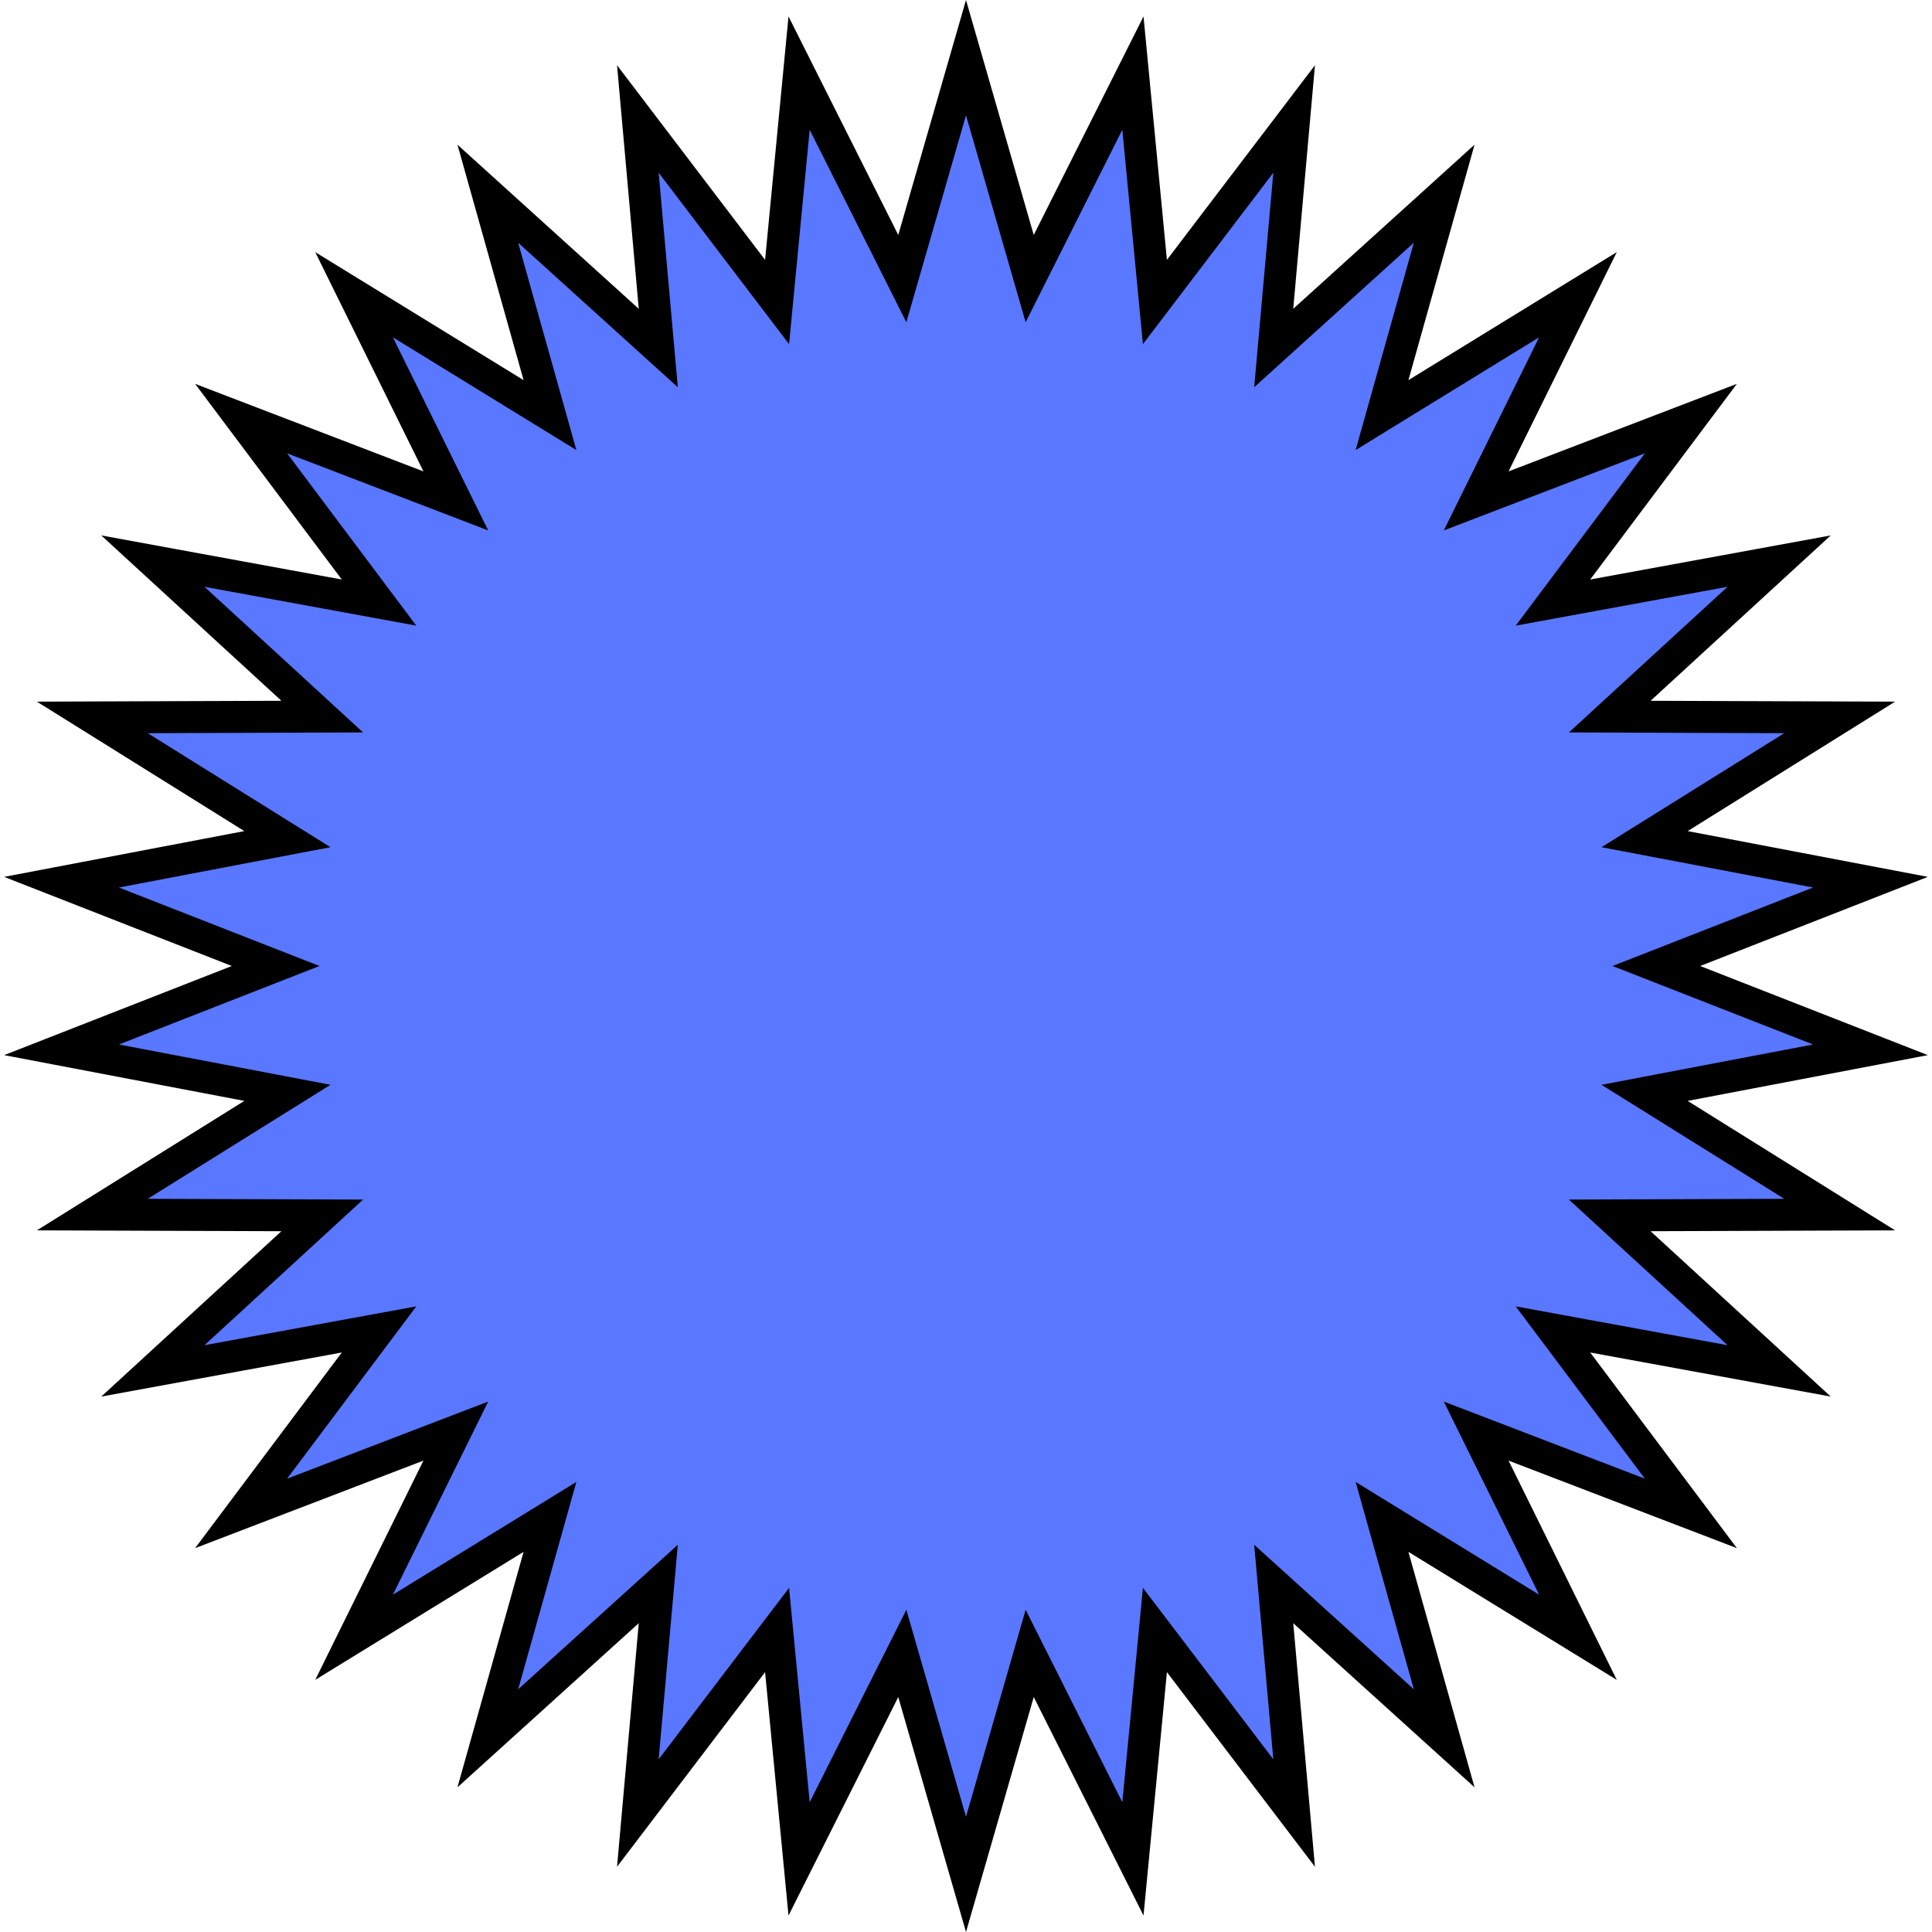 <?xml version="1.0" encoding="UTF-8"?> <svg xmlns="http://www.w3.org/2000/svg" width="121" height="121" viewBox="0 0 121 121" fill="none"> <path d="M65.636 15.165L70.954 4.579L72.088 16.371L72.332 18.914L73.879 16.881L81.051 7.452L79.999 19.252L79.772 21.796L81.666 20.082L90.449 12.131L87.246 23.537L86.556 25.997L88.733 24.659L98.826 18.458L93.583 29.081L92.452 31.372L94.838 30.457L105.899 26.216L98.793 35.695L97.26 37.739L99.773 37.278L111.426 35.142L102.699 43.153L100.817 44.881L103.372 44.89L115.218 44.931L105.168 51.203L103 52.555L105.51 53.033L117.147 55.251L106.116 59.569L103.736 60.5L106.116 61.431L117.147 65.749L105.51 67.966L103 68.445L105.168 69.797L115.218 76.069L103.372 76.11L100.817 76.119L102.699 77.847L111.426 85.858L99.773 83.722L97.26 83.261L98.793 85.305L105.899 94.784L94.838 90.543L92.452 89.628L93.583 91.919L98.826 102.542L88.733 96.341L86.556 95.003L87.246 97.463L90.449 108.869L81.666 100.918L79.772 99.204L79.999 101.748L81.051 113.548L73.879 104.119L72.332 102.086L72.088 104.629L70.954 116.421L65.636 105.835L64.489 103.552L63.782 106.007L60.5 117.39L57.218 106.007L56.511 103.552L55.364 105.835L50.047 116.421L48.912 104.629L48.668 102.086L47.121 104.119L39.949 113.548L41.001 101.748L41.228 99.204L39.334 100.918L30.551 108.869L33.754 97.463L34.444 95.003L32.267 96.341L22.174 102.542L27.417 91.919L28.548 89.628L26.162 90.543L15.101 94.784L22.207 85.305L23.74 83.261L21.227 83.722L9.574 85.858L18.301 77.847L20.183 76.119L17.628 76.11L5.782 76.069L15.832 69.797L18 68.445L15.49 67.966L3.853 65.749L14.884 61.431L17.264 60.5L14.884 59.569L3.853 55.251L15.49 53.033L18 52.555L15.832 51.203L5.782 44.931L17.628 44.89L20.183 44.881L18.301 43.153L9.574 35.142L21.227 37.278L23.74 37.739L22.207 35.695L15.101 26.216L26.162 30.457L28.548 31.372L27.417 29.081L22.174 18.458L32.267 24.659L34.444 25.997L33.754 23.537L30.551 12.131L39.334 20.082L41.228 21.796L41.001 19.252L39.949 7.452L47.121 16.881L48.668 18.914L48.912 16.371L50.047 4.579L55.364 15.165L56.511 17.448L57.218 14.993L60.5 3.61L63.782 14.993L64.489 17.448L65.636 15.165Z" fill="#5A77FF" stroke="black" stroke-width="2"></path> </svg> 